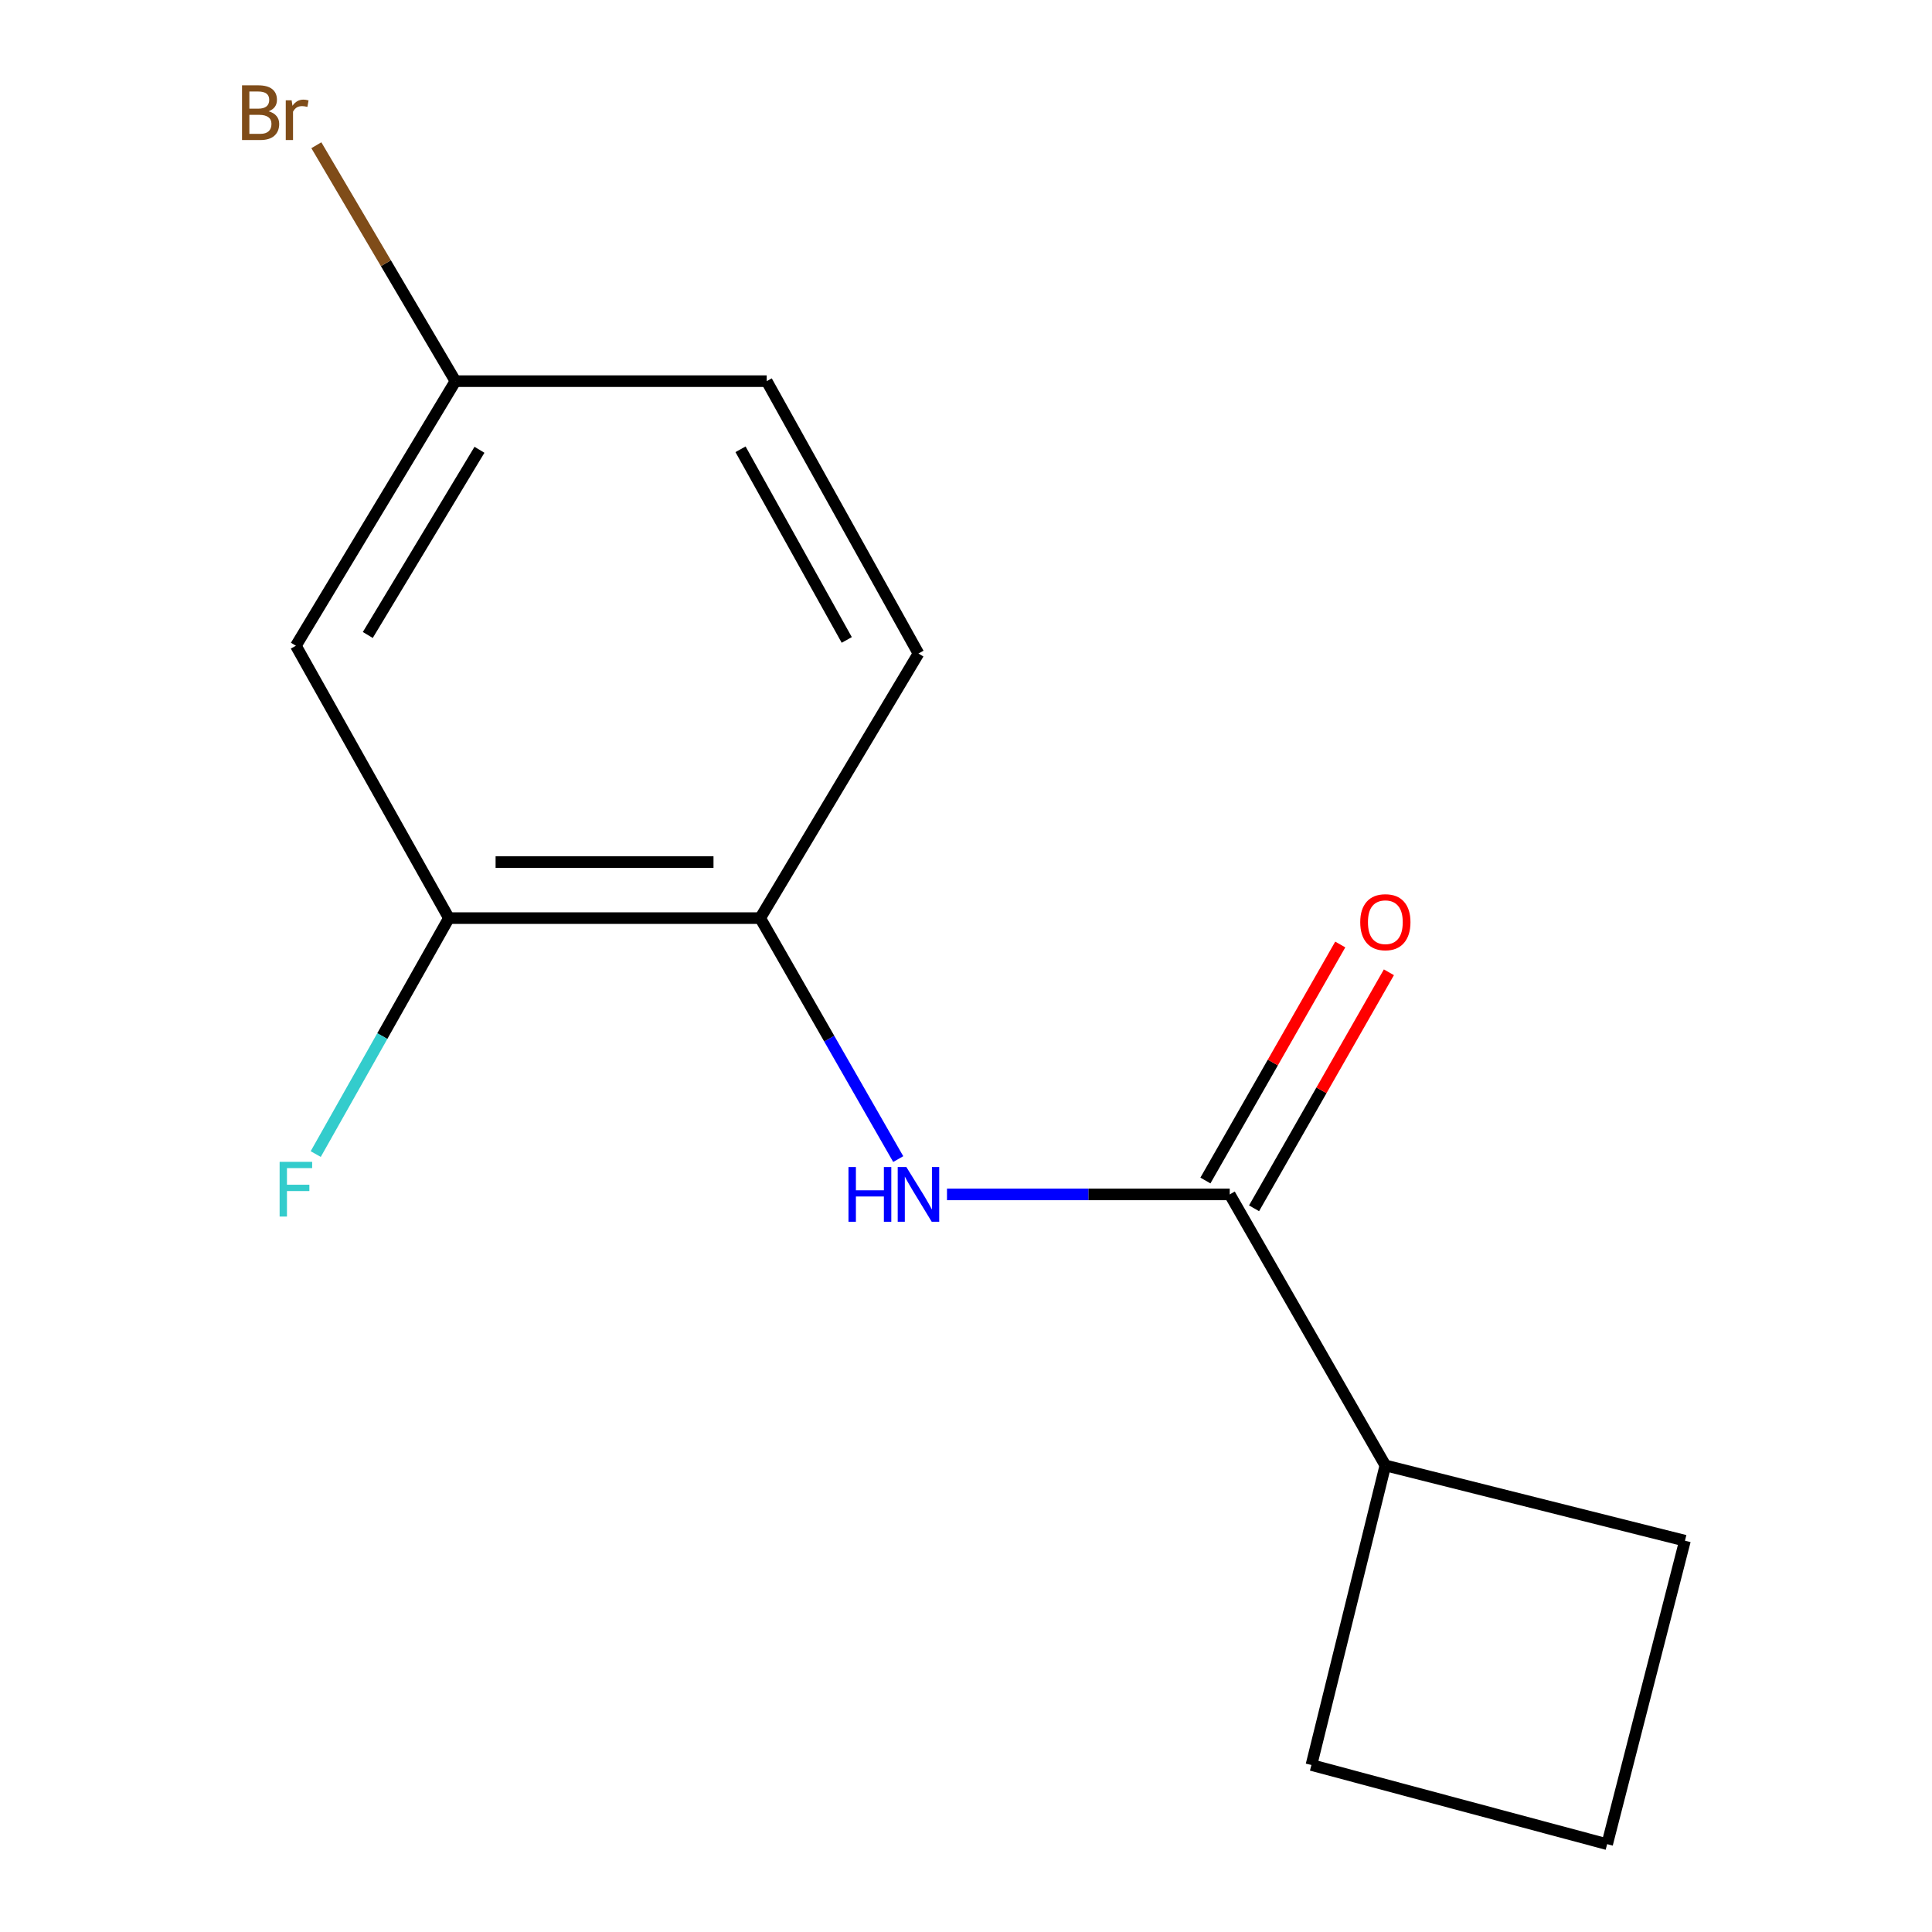<?xml version='1.0' encoding='iso-8859-1'?>
<svg version='1.1' baseProfile='full'
              xmlns='http://www.w3.org/2000/svg'
                      xmlns:rdkit='http://www.rdkit.org/xml'
                      xmlns:xlink='http://www.w3.org/1999/xlink'
                  xml:space='preserve'
width='1000px' height='1000px' viewBox='0 0 1000 1000'>
<!-- END OF HEADER -->
<rect style='opacity:1.0;fill:#FFFFFF;stroke:none' width='1000' height='1000' x='0' y='0'> </rect>
<path class='bond-0' d='M 636.508,618.221 L 563.335,618.221' style='fill:none;fill-rule:evenodd;stroke:#000000;stroke-width:6px;stroke-linecap:butt;stroke-linejoin:miter;stroke-opacity:1' />
<path class='bond-0' d='M 563.335,618.221 L 490.162,618.221' style='fill:none;fill-rule:evenodd;stroke:#0000FF;stroke-width:6px;stroke-linecap:butt;stroke-linejoin:miter;stroke-opacity:1' />
<path class='bond-4' d='M 649.097,625.414 L 683.995,564.335' style='fill:none;fill-rule:evenodd;stroke:#000000;stroke-width:6px;stroke-linecap:butt;stroke-linejoin:miter;stroke-opacity:1' />
<path class='bond-4' d='M 683.995,564.335 L 718.894,503.256' style='fill:none;fill-rule:evenodd;stroke:#FF0000;stroke-width:6px;stroke-linecap:butt;stroke-linejoin:miter;stroke-opacity:1' />
<path class='bond-4' d='M 623.919,611.028 L 658.818,549.949' style='fill:none;fill-rule:evenodd;stroke:#000000;stroke-width:6px;stroke-linecap:butt;stroke-linejoin:miter;stroke-opacity:1' />
<path class='bond-4' d='M 658.818,549.949 L 693.716,488.87' style='fill:none;fill-rule:evenodd;stroke:#FF0000;stroke-width:6px;stroke-linecap:butt;stroke-linejoin:miter;stroke-opacity:1' />
<path class='bond-5' d='M 636.508,618.221 L 717.057,758.505' style='fill:none;fill-rule:evenodd;stroke:#000000;stroke-width:6px;stroke-linecap:butt;stroke-linejoin:miter;stroke-opacity:1' />
<path class='bond-1' d='M 464.923,599.941 L 429.199,537.578' style='fill:none;fill-rule:evenodd;stroke:#0000FF;stroke-width:6px;stroke-linecap:butt;stroke-linejoin:miter;stroke-opacity:1' />
<path class='bond-1' d='M 429.199,537.578 L 393.476,475.214' style='fill:none;fill-rule:evenodd;stroke:#000000;stroke-width:6px;stroke-linecap:butt;stroke-linejoin:miter;stroke-opacity:1' />
<path class='bond-2' d='M 393.476,475.214 L 232.345,475.214' style='fill:none;fill-rule:evenodd;stroke:#000000;stroke-width:6px;stroke-linecap:butt;stroke-linejoin:miter;stroke-opacity:1' />
<path class='bond-2' d='M 369.306,446.217 L 256.515,446.217' style='fill:none;fill-rule:evenodd;stroke:#000000;stroke-width:6px;stroke-linecap:butt;stroke-linejoin:miter;stroke-opacity:1' />
<path class='bond-6' d='M 393.476,475.214 L 475.394,338.265' style='fill:none;fill-rule:evenodd;stroke:#000000;stroke-width:6px;stroke-linecap:butt;stroke-linejoin:miter;stroke-opacity:1' />
<path class='bond-3' d='M 232.345,475.214 L 153.15,334.237' style='fill:none;fill-rule:evenodd;stroke:#000000;stroke-width:6px;stroke-linecap:butt;stroke-linejoin:miter;stroke-opacity:1' />
<path class='bond-8' d='M 232.345,475.214 L 197.88,536.278' style='fill:none;fill-rule:evenodd;stroke:#000000;stroke-width:6px;stroke-linecap:butt;stroke-linejoin:miter;stroke-opacity:1' />
<path class='bond-8' d='M 197.88,536.278 L 163.415,597.343' style='fill:none;fill-rule:evenodd;stroke:#33CCCC;stroke-width:6px;stroke-linecap:butt;stroke-linejoin:miter;stroke-opacity:1' />
<path class='bond-15' d='M 153.15,334.237 L 235.728,197.288' style='fill:none;fill-rule:evenodd;stroke:#000000;stroke-width:6px;stroke-linecap:butt;stroke-linejoin:miter;stroke-opacity:1' />
<path class='bond-15' d='M 190.369,328.669 L 248.174,232.804' style='fill:none;fill-rule:evenodd;stroke:#000000;stroke-width:6px;stroke-linecap:butt;stroke-linejoin:miter;stroke-opacity:1' />
<path class='bond-12' d='M 717.057,758.505 L 678.796,913.562' style='fill:none;fill-rule:evenodd;stroke:#000000;stroke-width:6px;stroke-linecap:butt;stroke-linejoin:miter;stroke-opacity:1' />
<path class='bond-13' d='M 717.057,758.505 L 872.13,797.459' style='fill:none;fill-rule:evenodd;stroke:#000000;stroke-width:6px;stroke-linecap:butt;stroke-linejoin:miter;stroke-opacity:1' />
<path class='bond-9' d='M 475.394,338.265 L 396.843,197.288' style='fill:none;fill-rule:evenodd;stroke:#000000;stroke-width:6px;stroke-linecap:butt;stroke-linejoin:miter;stroke-opacity:1' />
<path class='bond-9' d='M 438.28,331.232 L 383.294,232.549' style='fill:none;fill-rule:evenodd;stroke:#000000;stroke-width:6px;stroke-linecap:butt;stroke-linejoin:miter;stroke-opacity:1' />
<path class='bond-7' d='M 235.728,197.288 L 396.843,197.288' style='fill:none;fill-rule:evenodd;stroke:#000000;stroke-width:6px;stroke-linecap:butt;stroke-linejoin:miter;stroke-opacity:1' />
<path class='bond-10' d='M 235.728,197.288 L 199.736,136.231' style='fill:none;fill-rule:evenodd;stroke:#000000;stroke-width:6px;stroke-linecap:butt;stroke-linejoin:miter;stroke-opacity:1' />
<path class='bond-10' d='M 199.736,136.231 L 163.743,75.174' style='fill:none;fill-rule:evenodd;stroke:#7F4C19;stroke-width:6px;stroke-linecap:butt;stroke-linejoin:miter;stroke-opacity:1' />
<path class='bond-11' d='M 831.856,954.545 L 872.13,797.459' style='fill:none;fill-rule:evenodd;stroke:#000000;stroke-width:6px;stroke-linecap:butt;stroke-linejoin:miter;stroke-opacity:1' />
<path class='bond-14' d='M 831.856,954.545 L 678.796,913.562' style='fill:none;fill-rule:evenodd;stroke:#000000;stroke-width:6px;stroke-linecap:butt;stroke-linejoin:miter;stroke-opacity:1' />
<path  class='atom-1' d='M 439.174 604.061
L 443.014 604.061
L 443.014 616.101
L 457.494 616.101
L 457.494 604.061
L 461.334 604.061
L 461.334 632.381
L 457.494 632.381
L 457.494 619.301
L 443.014 619.301
L 443.014 632.381
L 439.174 632.381
L 439.174 604.061
' fill='#0000FF'/>
<path  class='atom-1' d='M 469.134 604.061
L 478.414 619.061
Q 479.334 620.541, 480.814 623.221
Q 482.294 625.901, 482.374 626.061
L 482.374 604.061
L 486.134 604.061
L 486.134 632.381
L 482.254 632.381
L 472.294 615.981
Q 471.134 614.061, 469.894 611.861
Q 468.694 609.661, 468.334 608.981
L 468.334 632.381
L 464.654 632.381
L 464.654 604.061
L 469.134 604.061
' fill='#0000FF'/>
<path  class='atom-5' d='M 704.057 477.324
Q 704.057 470.524, 707.417 466.724
Q 710.777 462.924, 717.057 462.924
Q 723.337 462.924, 726.697 466.724
Q 730.057 470.524, 730.057 477.324
Q 730.057 484.204, 726.657 488.124
Q 723.257 492.004, 717.057 492.004
Q 710.817 492.004, 707.417 488.124
Q 704.057 484.244, 704.057 477.324
M 717.057 488.804
Q 721.377 488.804, 723.697 485.924
Q 726.057 483.004, 726.057 477.324
Q 726.057 471.764, 723.697 468.964
Q 721.377 466.124, 717.057 466.124
Q 712.737 466.124, 710.377 468.924
Q 708.057 471.724, 708.057 477.324
Q 708.057 483.044, 710.377 485.924
Q 712.737 488.804, 717.057 488.804
' fill='#FF0000'/>
<path  class='atom-9' d='M 144.73 601.371
L 161.57 601.371
L 161.57 604.611
L 148.53 604.611
L 148.53 613.211
L 160.13 613.211
L 160.13 616.491
L 148.53 616.491
L 148.53 629.691
L 144.73 629.691
L 144.73 601.371
' fill='#33CCCC'/>
<path  class='atom-11' d='M 139.03 57.605
Q 141.75 58.365, 143.11 60.045
Q 144.51 61.685, 144.51 64.125
Q 144.51 68.045, 141.99 70.285
Q 139.51 72.485, 134.79 72.485
L 125.27 72.485
L 125.27 44.165
L 133.63 44.165
Q 138.47 44.165, 140.91 46.125
Q 143.35 48.085, 143.35 51.685
Q 143.35 55.965, 139.03 57.605
M 129.07 47.365
L 129.07 56.245
L 133.63 56.245
Q 136.43 56.245, 137.87 55.125
Q 139.35 53.965, 139.35 51.685
Q 139.35 47.365, 133.63 47.365
L 129.07 47.365
M 134.79 69.285
Q 137.55 69.285, 139.03 67.965
Q 140.51 66.645, 140.51 64.125
Q 140.51 61.805, 138.87 60.645
Q 137.27 59.445, 134.19 59.445
L 129.07 59.445
L 129.07 69.285
L 134.79 69.285
' fill='#7F4C19'/>
<path  class='atom-11' d='M 150.95 51.925
L 151.39 54.765
Q 153.55 51.565, 157.07 51.565
Q 158.19 51.565, 159.71 51.965
L 159.11 55.325
Q 157.39 54.925, 156.43 54.925
Q 154.75 54.925, 153.63 55.605
Q 152.55 56.245, 151.67 57.805
L 151.67 72.485
L 147.91 72.485
L 147.91 51.925
L 150.95 51.925
' fill='#7F4C19'/>
</svg>
